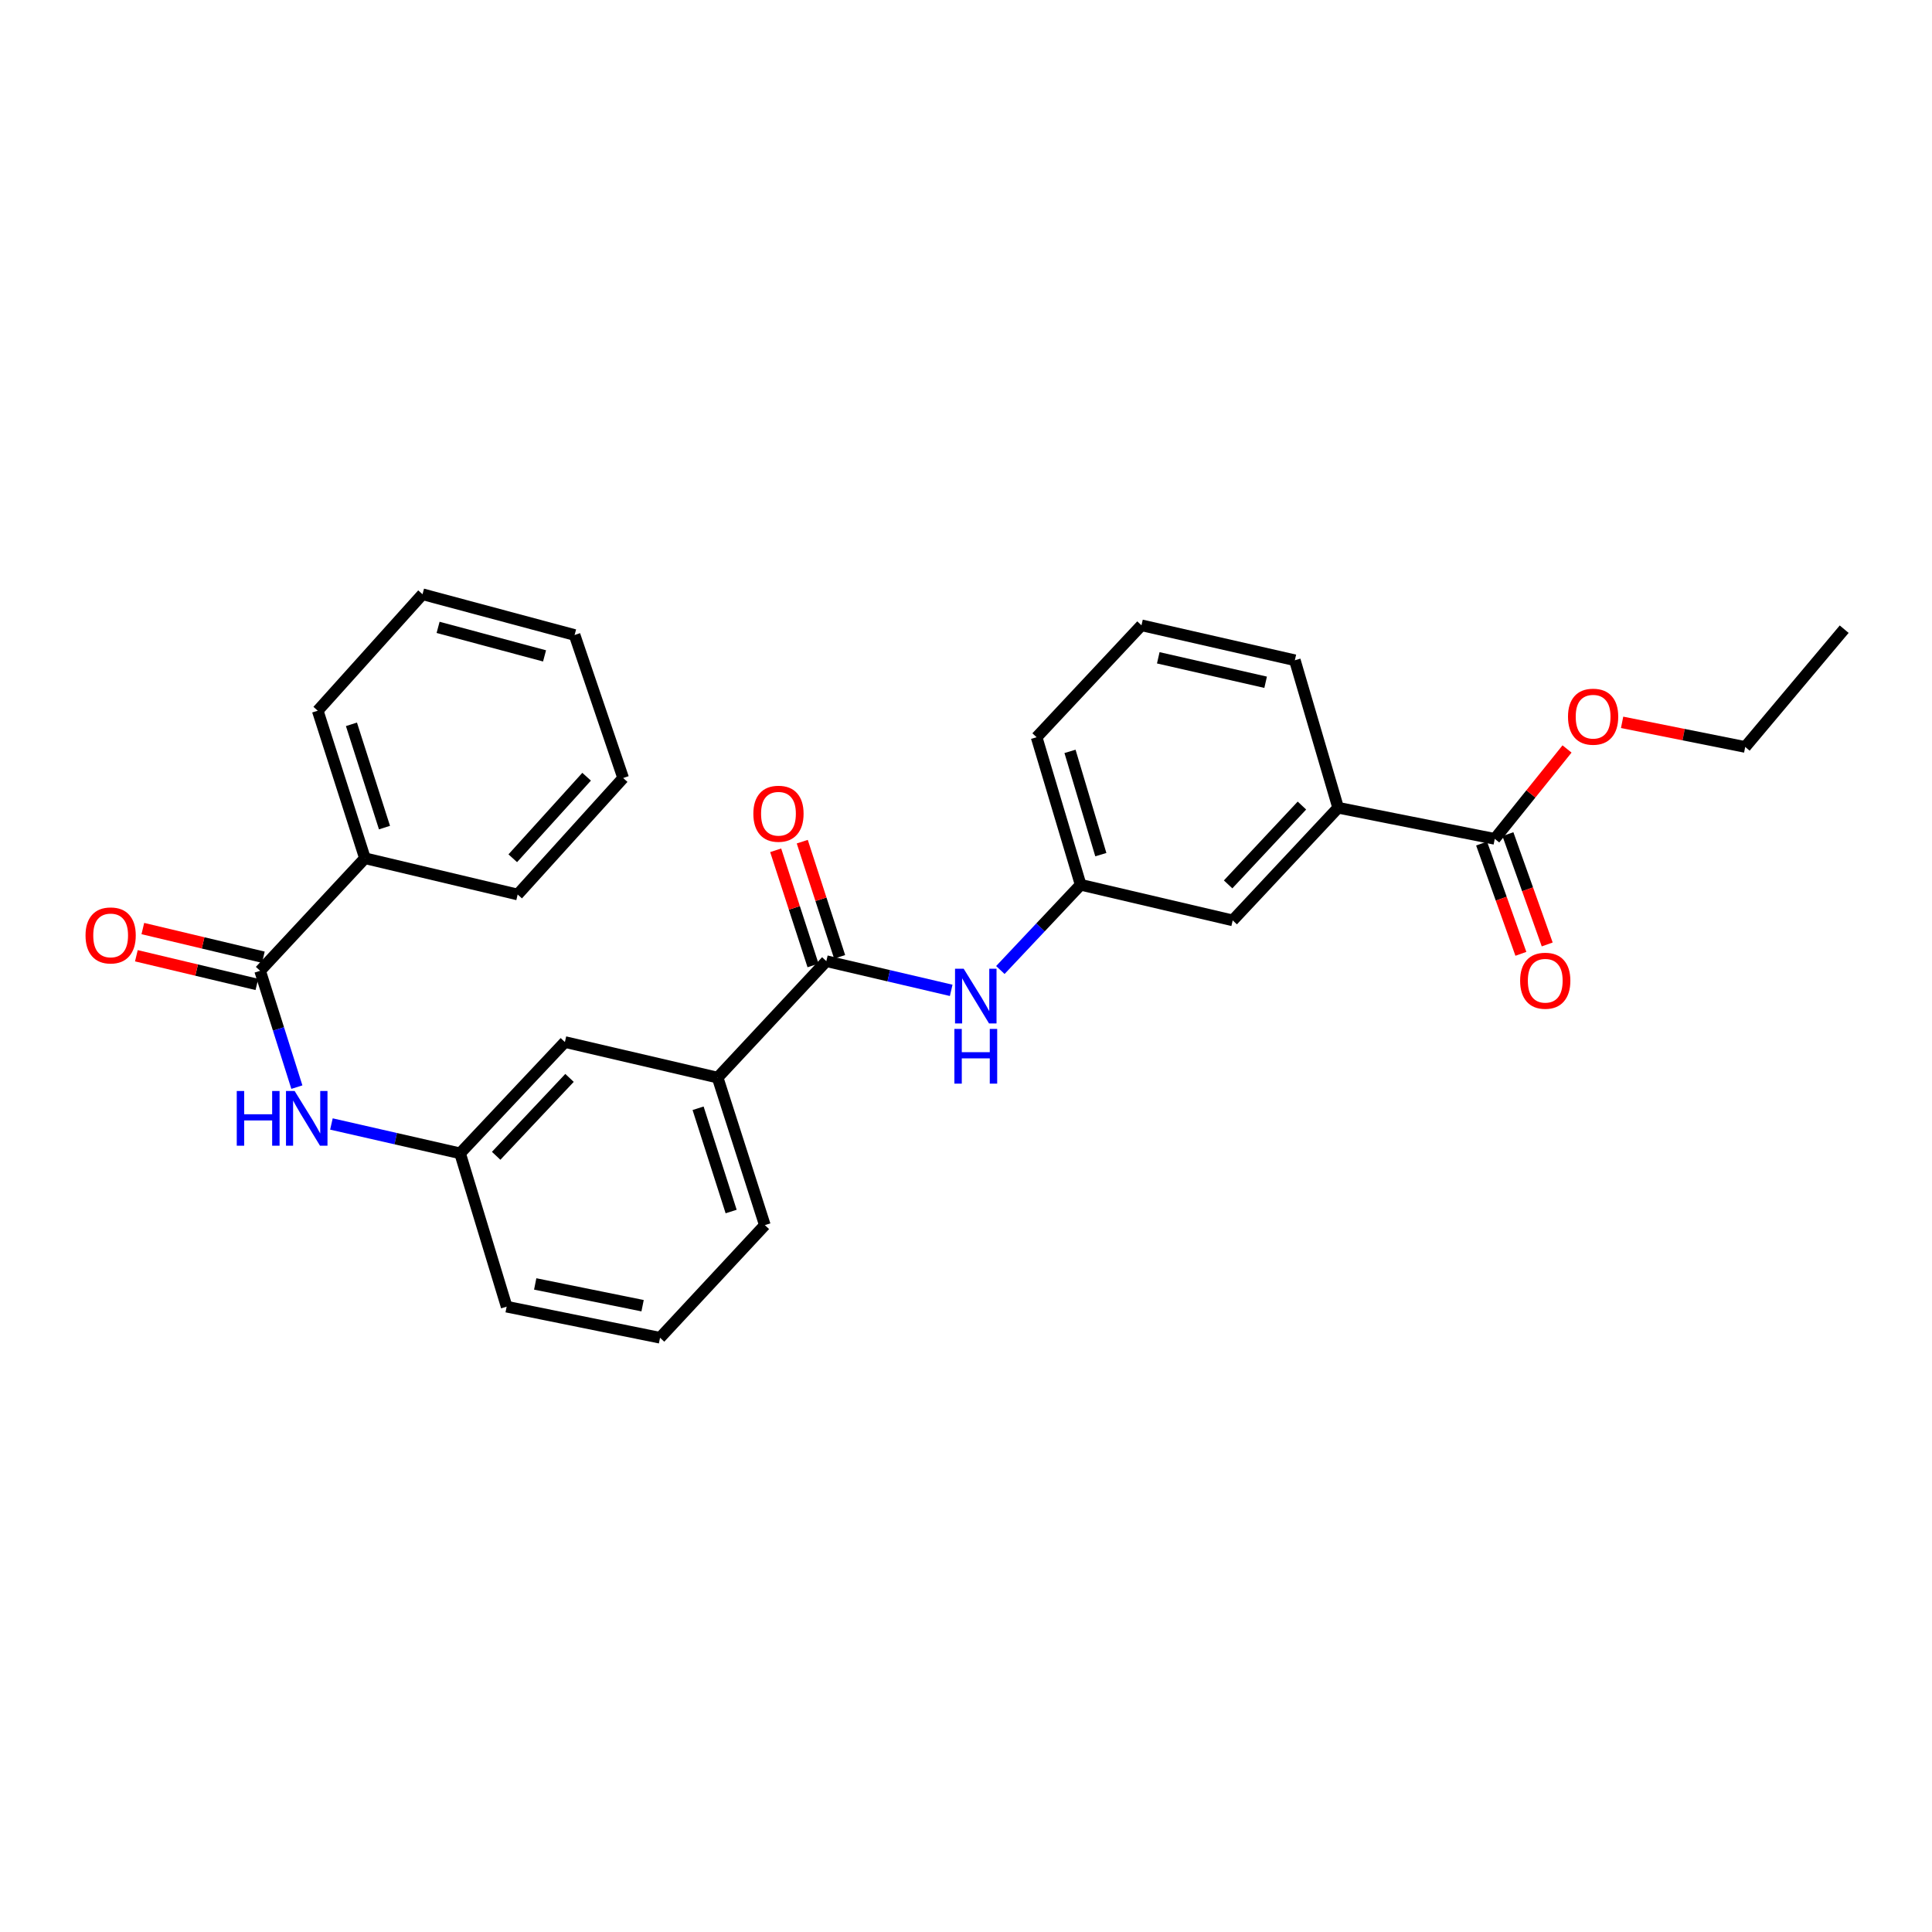 <?xml version='1.0' encoding='iso-8859-1'?>
<svg version='1.1' baseProfile='full'
              xmlns='http://www.w3.org/2000/svg'
                      xmlns:rdkit='http://www.rdkit.org/xml'
                      xmlns:xlink='http://www.w3.org/1999/xlink'
                  xml:space='preserve'
width='1000px' height='1000px' viewBox='0 0 1000 1000'>
<!-- END OF HEADER -->
<rect style='opacity:1.0;fill:#FFFFFF;stroke:none' width='1000' height='1000' x='0' y='0'> </rect>
<path class='bond-1' d='M 427.708,497.492 L 460.023,505.048' style='fill:none;fill-rule:evenodd;stroke:#000000;stroke-width:6px;stroke-linecap:butt;stroke-linejoin:miter;stroke-opacity:1' />
<path class='bond-1' d='M 460.023,505.048 L 492.338,512.603' style='fill:none;fill-rule:evenodd;stroke:#0000FF;stroke-width:6px;stroke-linecap:butt;stroke-linejoin:miter;stroke-opacity:1' />
<path class='bond-4' d='M 427.708,497.492 L 371.446,557.774' style='fill:none;fill-rule:evenodd;stroke:#000000;stroke-width:6px;stroke-linecap:butt;stroke-linejoin:miter;stroke-opacity:1' />
<path class='bond-10' d='M 434.59,495.26 L 424.922,465.452' style='fill:none;fill-rule:evenodd;stroke:#000000;stroke-width:6px;stroke-linecap:butt;stroke-linejoin:miter;stroke-opacity:1' />
<path class='bond-10' d='M 424.922,465.452 L 415.253,435.644' style='fill:none;fill-rule:evenodd;stroke:#FF0000;stroke-width:6px;stroke-linecap:butt;stroke-linejoin:miter;stroke-opacity:1' />
<path class='bond-10' d='M 420.826,499.724 L 411.158,469.916' style='fill:none;fill-rule:evenodd;stroke:#000000;stroke-width:6px;stroke-linecap:butt;stroke-linejoin:miter;stroke-opacity:1' />
<path class='bond-10' d='M 411.158,469.916 L 401.49,440.108' style='fill:none;fill-rule:evenodd;stroke:#FF0000;stroke-width:6px;stroke-linecap:butt;stroke-linejoin:miter;stroke-opacity:1' />
<path class='bond-0' d='M 134.635,502.492 L 144.147,532.594' style='fill:none;fill-rule:evenodd;stroke:#000000;stroke-width:6px;stroke-linecap:butt;stroke-linejoin:miter;stroke-opacity:1' />
<path class='bond-0' d='M 144.147,532.594 L 153.66,562.697' style='fill:none;fill-rule:evenodd;stroke:#0000FF;stroke-width:6px;stroke-linecap:butt;stroke-linejoin:miter;stroke-opacity:1' />
<path class='bond-11' d='M 136.309,495.454 L 105.121,488.036' style='fill:none;fill-rule:evenodd;stroke:#000000;stroke-width:6px;stroke-linecap:butt;stroke-linejoin:miter;stroke-opacity:1' />
<path class='bond-11' d='M 105.121,488.036 L 73.933,480.618' style='fill:none;fill-rule:evenodd;stroke:#FF0000;stroke-width:6px;stroke-linecap:butt;stroke-linejoin:miter;stroke-opacity:1' />
<path class='bond-11' d='M 132.961,509.53 L 101.773,502.113' style='fill:none;fill-rule:evenodd;stroke:#000000;stroke-width:6px;stroke-linecap:butt;stroke-linejoin:miter;stroke-opacity:1' />
<path class='bond-11' d='M 101.773,502.113 L 70.585,494.695' style='fill:none;fill-rule:evenodd;stroke:#FF0000;stroke-width:6px;stroke-linecap:butt;stroke-linejoin:miter;stroke-opacity:1' />
<path class='bond-12' d='M 134.635,502.492 L 188.896,444.228' style='fill:none;fill-rule:evenodd;stroke:#000000;stroke-width:6px;stroke-linecap:butt;stroke-linejoin:miter;stroke-opacity:1' />
<path class='bond-6' d='M 517.783,502.076 L 538.562,480.017' style='fill:none;fill-rule:evenodd;stroke:#0000FF;stroke-width:6px;stroke-linecap:butt;stroke-linejoin:miter;stroke-opacity:1' />
<path class='bond-6' d='M 538.562,480.017 L 559.341,457.958' style='fill:none;fill-rule:evenodd;stroke:#000000;stroke-width:6px;stroke-linecap:butt;stroke-linejoin:miter;stroke-opacity:1' />
<path class='bond-2' d='M 171.542,581.773 L 204.841,589.368' style='fill:none;fill-rule:evenodd;stroke:#0000FF;stroke-width:6px;stroke-linecap:butt;stroke-linejoin:miter;stroke-opacity:1' />
<path class='bond-2' d='M 204.841,589.368 L 238.14,596.962' style='fill:none;fill-rule:evenodd;stroke:#000000;stroke-width:6px;stroke-linecap:butt;stroke-linejoin:miter;stroke-opacity:1' />
<path class='bond-3' d='M 773.684,434.188 L 692.622,418.094' style='fill:none;fill-rule:evenodd;stroke:#000000;stroke-width:6px;stroke-linecap:butt;stroke-linejoin:miter;stroke-opacity:1' />
<path class='bond-13' d='M 766.869,436.616 L 777.038,465.159' style='fill:none;fill-rule:evenodd;stroke:#000000;stroke-width:6px;stroke-linecap:butt;stroke-linejoin:miter;stroke-opacity:1' />
<path class='bond-13' d='M 777.038,465.159 L 787.207,493.702' style='fill:none;fill-rule:evenodd;stroke:#FF0000;stroke-width:6px;stroke-linecap:butt;stroke-linejoin:miter;stroke-opacity:1' />
<path class='bond-13' d='M 780.499,431.759 L 790.668,460.302' style='fill:none;fill-rule:evenodd;stroke:#000000;stroke-width:6px;stroke-linecap:butt;stroke-linejoin:miter;stroke-opacity:1' />
<path class='bond-13' d='M 790.668,460.302 L 800.837,488.845' style='fill:none;fill-rule:evenodd;stroke:#FF0000;stroke-width:6px;stroke-linecap:butt;stroke-linejoin:miter;stroke-opacity:1' />
<path class='bond-14' d='M 773.684,434.188 L 792.387,410.927' style='fill:none;fill-rule:evenodd;stroke:#000000;stroke-width:6px;stroke-linecap:butt;stroke-linejoin:miter;stroke-opacity:1' />
<path class='bond-14' d='M 792.387,410.927 L 811.091,387.666' style='fill:none;fill-rule:evenodd;stroke:#FF0000;stroke-width:6px;stroke-linecap:butt;stroke-linejoin:miter;stroke-opacity:1' />
<path class='bond-8' d='M 371.446,557.774 L 292.385,539.357' style='fill:none;fill-rule:evenodd;stroke:#000000;stroke-width:6px;stroke-linecap:butt;stroke-linejoin:miter;stroke-opacity:1' />
<path class='bond-15' d='M 371.446,557.774 L 395.883,634.125' style='fill:none;fill-rule:evenodd;stroke:#000000;stroke-width:6px;stroke-linecap:butt;stroke-linejoin:miter;stroke-opacity:1' />
<path class='bond-15' d='M 361.33,573.637 L 378.436,627.083' style='fill:none;fill-rule:evenodd;stroke:#000000;stroke-width:6px;stroke-linecap:butt;stroke-linejoin:miter;stroke-opacity:1' />
<path class='bond-5' d='M 692.622,418.094 L 638.048,476.39' style='fill:none;fill-rule:evenodd;stroke:#000000;stroke-width:6px;stroke-linecap:butt;stroke-linejoin:miter;stroke-opacity:1' />
<path class='bond-5' d='M 673.873,416.95 L 635.671,457.757' style='fill:none;fill-rule:evenodd;stroke:#000000;stroke-width:6px;stroke-linecap:butt;stroke-linejoin:miter;stroke-opacity:1' />
<path class='bond-29' d='M 692.622,418.094 L 670.21,341.743' style='fill:none;fill-rule:evenodd;stroke:#000000;stroke-width:6px;stroke-linecap:butt;stroke-linejoin:miter;stroke-opacity:1' />
<path class='bond-9' d='M 559.341,457.958 L 638.048,476.39' style='fill:none;fill-rule:evenodd;stroke:#000000;stroke-width:6px;stroke-linecap:butt;stroke-linejoin:miter;stroke-opacity:1' />
<path class='bond-20' d='M 559.341,457.958 L 536.551,381.591' style='fill:none;fill-rule:evenodd;stroke:#000000;stroke-width:6px;stroke-linecap:butt;stroke-linejoin:miter;stroke-opacity:1' />
<path class='bond-20' d='M 569.788,442.365 L 553.835,388.908' style='fill:none;fill-rule:evenodd;stroke:#000000;stroke-width:6px;stroke-linecap:butt;stroke-linejoin:miter;stroke-opacity:1' />
<path class='bond-7' d='M 238.14,596.962 L 292.385,539.357' style='fill:none;fill-rule:evenodd;stroke:#000000;stroke-width:6px;stroke-linecap:butt;stroke-linejoin:miter;stroke-opacity:1' />
<path class='bond-7' d='M 256.811,598.241 L 294.783,557.918' style='fill:none;fill-rule:evenodd;stroke:#000000;stroke-width:6px;stroke-linecap:butt;stroke-linejoin:miter;stroke-opacity:1' />
<path class='bond-28' d='M 238.14,596.962 L 262.24,676.328' style='fill:none;fill-rule:evenodd;stroke:#000000;stroke-width:6px;stroke-linecap:butt;stroke-linejoin:miter;stroke-opacity:1' />
<path class='bond-21' d='M 188.896,444.228 L 164.458,367.861' style='fill:none;fill-rule:evenodd;stroke:#000000;stroke-width:6px;stroke-linecap:butt;stroke-linejoin:miter;stroke-opacity:1' />
<path class='bond-21' d='M 199.011,428.363 L 181.905,374.906' style='fill:none;fill-rule:evenodd;stroke:#000000;stroke-width:6px;stroke-linecap:butt;stroke-linejoin:miter;stroke-opacity:1' />
<path class='bond-22' d='M 188.896,444.228 L 267.94,462.99' style='fill:none;fill-rule:evenodd;stroke:#000000;stroke-width:6px;stroke-linecap:butt;stroke-linejoin:miter;stroke-opacity:1' />
<path class='bond-23' d='M 839.6,373.877 L 871.457,380.25' style='fill:none;fill-rule:evenodd;stroke:#FF0000;stroke-width:6px;stroke-linecap:butt;stroke-linejoin:miter;stroke-opacity:1' />
<path class='bond-23' d='M 871.457,380.25 L 903.315,386.623' style='fill:none;fill-rule:evenodd;stroke:#000000;stroke-width:6px;stroke-linecap:butt;stroke-linejoin:miter;stroke-opacity:1' />
<path class='bond-17' d='M 395.883,634.125 L 341.638,692.421' style='fill:none;fill-rule:evenodd;stroke:#000000;stroke-width:6px;stroke-linecap:butt;stroke-linejoin:miter;stroke-opacity:1' />
<path class='bond-16' d='M 670.21,341.743 L 590.828,323.656' style='fill:none;fill-rule:evenodd;stroke:#000000;stroke-width:6px;stroke-linecap:butt;stroke-linejoin:miter;stroke-opacity:1' />
<path class='bond-16' d='M 655.088,353.138 L 599.521,340.477' style='fill:none;fill-rule:evenodd;stroke:#000000;stroke-width:6px;stroke-linecap:butt;stroke-linejoin:miter;stroke-opacity:1' />
<path class='bond-19' d='M 341.638,692.421 L 262.24,676.328' style='fill:none;fill-rule:evenodd;stroke:#000000;stroke-width:6px;stroke-linecap:butt;stroke-linejoin:miter;stroke-opacity:1' />
<path class='bond-19' d='M 332.603,675.826 L 277.024,664.561' style='fill:none;fill-rule:evenodd;stroke:#000000;stroke-width:6px;stroke-linecap:butt;stroke-linejoin:miter;stroke-opacity:1' />
<path class='bond-18' d='M 590.828,323.656 L 536.551,381.591' style='fill:none;fill-rule:evenodd;stroke:#000000;stroke-width:6px;stroke-linecap:butt;stroke-linejoin:miter;stroke-opacity:1' />
<path class='bond-25' d='M 164.458,367.861 L 218.695,307.579' style='fill:none;fill-rule:evenodd;stroke:#000000;stroke-width:6px;stroke-linecap:butt;stroke-linejoin:miter;stroke-opacity:1' />
<path class='bond-26' d='M 267.94,462.99 L 322.546,402.7' style='fill:none;fill-rule:evenodd;stroke:#000000;stroke-width:6px;stroke-linecap:butt;stroke-linejoin:miter;stroke-opacity:1' />
<path class='bond-26' d='M 265.406,444.233 L 303.631,402.03' style='fill:none;fill-rule:evenodd;stroke:#000000;stroke-width:6px;stroke-linecap:butt;stroke-linejoin:miter;stroke-opacity:1' />
<path class='bond-24' d='M 903.315,386.623 L 954.545,325.666' style='fill:none;fill-rule:evenodd;stroke:#000000;stroke-width:6px;stroke-linecap:butt;stroke-linejoin:miter;stroke-opacity:1' />
<path class='bond-30' d='M 218.695,307.579 L 297.41,328.68' style='fill:none;fill-rule:evenodd;stroke:#000000;stroke-width:6px;stroke-linecap:butt;stroke-linejoin:miter;stroke-opacity:1' />
<path class='bond-30' d='M 226.756,324.72 L 281.856,339.491' style='fill:none;fill-rule:evenodd;stroke:#000000;stroke-width:6px;stroke-linecap:butt;stroke-linejoin:miter;stroke-opacity:1' />
<path class='bond-27' d='M 322.546,402.7 L 297.41,328.68' style='fill:none;fill-rule:evenodd;stroke:#000000;stroke-width:6px;stroke-linecap:butt;stroke-linejoin:miter;stroke-opacity:1' />
<path  class='atom-2' d='M 498.804 501.419
L 508.084 516.419
Q 509.004 517.899, 510.484 520.579
Q 511.964 523.259, 512.044 523.419
L 512.044 501.419
L 515.804 501.419
L 515.804 529.739
L 511.924 529.739
L 501.964 513.339
Q 500.804 511.419, 499.564 509.219
Q 498.364 507.019, 498.004 506.339
L 498.004 529.739
L 494.324 529.739
L 494.324 501.419
L 498.804 501.419
' fill='#0000FF'/>
<path  class='atom-2' d='M 493.984 532.571
L 497.824 532.571
L 497.824 544.611
L 512.304 544.611
L 512.304 532.571
L 516.144 532.571
L 516.144 560.891
L 512.304 560.891
L 512.304 547.811
L 497.824 547.811
L 497.824 560.891
L 493.984 560.891
L 493.984 532.571
' fill='#0000FF'/>
<path  class='atom-3' d='M 122.547 564.699
L 126.387 564.699
L 126.387 576.739
L 140.867 576.739
L 140.867 564.699
L 144.707 564.699
L 144.707 593.019
L 140.867 593.019
L 140.867 579.939
L 126.387 579.939
L 126.387 593.019
L 122.547 593.019
L 122.547 564.699
' fill='#0000FF'/>
<path  class='atom-3' d='M 152.507 564.699
L 161.787 579.699
Q 162.707 581.179, 164.187 583.859
Q 165.667 586.539, 165.747 586.699
L 165.747 564.699
L 169.507 564.699
L 169.507 593.019
L 165.627 593.019
L 155.667 576.619
Q 154.507 574.699, 153.267 572.499
Q 152.067 570.299, 151.707 569.619
L 151.707 593.019
L 148.027 593.019
L 148.027 564.699
L 152.507 564.699
' fill='#0000FF'/>
<path  class='atom-11' d='M 389.933 421.189
Q 389.933 414.389, 393.293 410.589
Q 396.653 406.789, 402.933 406.789
Q 409.213 406.789, 412.573 410.589
Q 415.933 414.389, 415.933 421.189
Q 415.933 428.069, 412.533 431.989
Q 409.133 435.869, 402.933 435.869
Q 396.693 435.869, 393.293 431.989
Q 389.933 428.109, 389.933 421.189
M 402.933 432.669
Q 407.253 432.669, 409.573 429.789
Q 411.933 426.869, 411.933 421.189
Q 411.933 415.629, 409.573 412.829
Q 407.253 409.989, 402.933 409.989
Q 398.613 409.989, 396.253 412.789
Q 393.933 415.589, 393.933 421.189
Q 393.933 426.909, 396.253 429.789
Q 398.613 432.669, 402.933 432.669
' fill='#FF0000'/>
<path  class='atom-12' d='M 44.271 484.172
Q 44.271 477.372, 47.631 473.572
Q 50.991 469.772, 57.271 469.772
Q 63.551 469.772, 66.911 473.572
Q 70.271 477.372, 70.271 484.172
Q 70.271 491.052, 66.871 494.972
Q 63.471 498.852, 57.271 498.852
Q 51.031 498.852, 47.631 494.972
Q 44.271 491.092, 44.271 484.172
M 57.271 495.652
Q 61.591 495.652, 63.911 492.772
Q 66.271 489.852, 66.271 484.172
Q 66.271 478.612, 63.911 475.812
Q 61.591 472.972, 57.271 472.972
Q 52.951 472.972, 50.591 475.772
Q 48.271 478.572, 48.271 484.172
Q 48.271 489.892, 50.591 492.772
Q 52.951 495.652, 57.271 495.652
' fill='#FF0000'/>
<path  class='atom-14' d='M 786.817 507.62
Q 786.817 500.82, 790.177 497.02
Q 793.537 493.22, 799.817 493.22
Q 806.097 493.22, 809.457 497.02
Q 812.817 500.82, 812.817 507.62
Q 812.817 514.5, 809.417 518.42
Q 806.017 522.3, 799.817 522.3
Q 793.577 522.3, 790.177 518.42
Q 786.817 514.54, 786.817 507.62
M 799.817 519.1
Q 804.137 519.1, 806.457 516.22
Q 808.817 513.3, 808.817 507.62
Q 808.817 502.06, 806.457 499.26
Q 804.137 496.42, 799.817 496.42
Q 795.497 496.42, 793.137 499.22
Q 790.817 502.02, 790.817 507.62
Q 790.817 513.34, 793.137 516.22
Q 795.497 519.1, 799.817 519.1
' fill='#FF0000'/>
<path  class='atom-15' d='M 811.593 370.955
Q 811.593 364.155, 814.953 360.355
Q 818.313 356.555, 824.593 356.555
Q 830.873 356.555, 834.233 360.355
Q 837.593 364.155, 837.593 370.955
Q 837.593 377.835, 834.193 381.755
Q 830.793 385.635, 824.593 385.635
Q 818.353 385.635, 814.953 381.755
Q 811.593 377.875, 811.593 370.955
M 824.593 382.435
Q 828.913 382.435, 831.233 379.555
Q 833.593 376.635, 833.593 370.955
Q 833.593 365.395, 831.233 362.595
Q 828.913 359.755, 824.593 359.755
Q 820.273 359.755, 817.913 362.555
Q 815.593 365.355, 815.593 370.955
Q 815.593 376.675, 817.913 379.555
Q 820.273 382.435, 824.593 382.435
' fill='#FF0000'/>
</svg>
